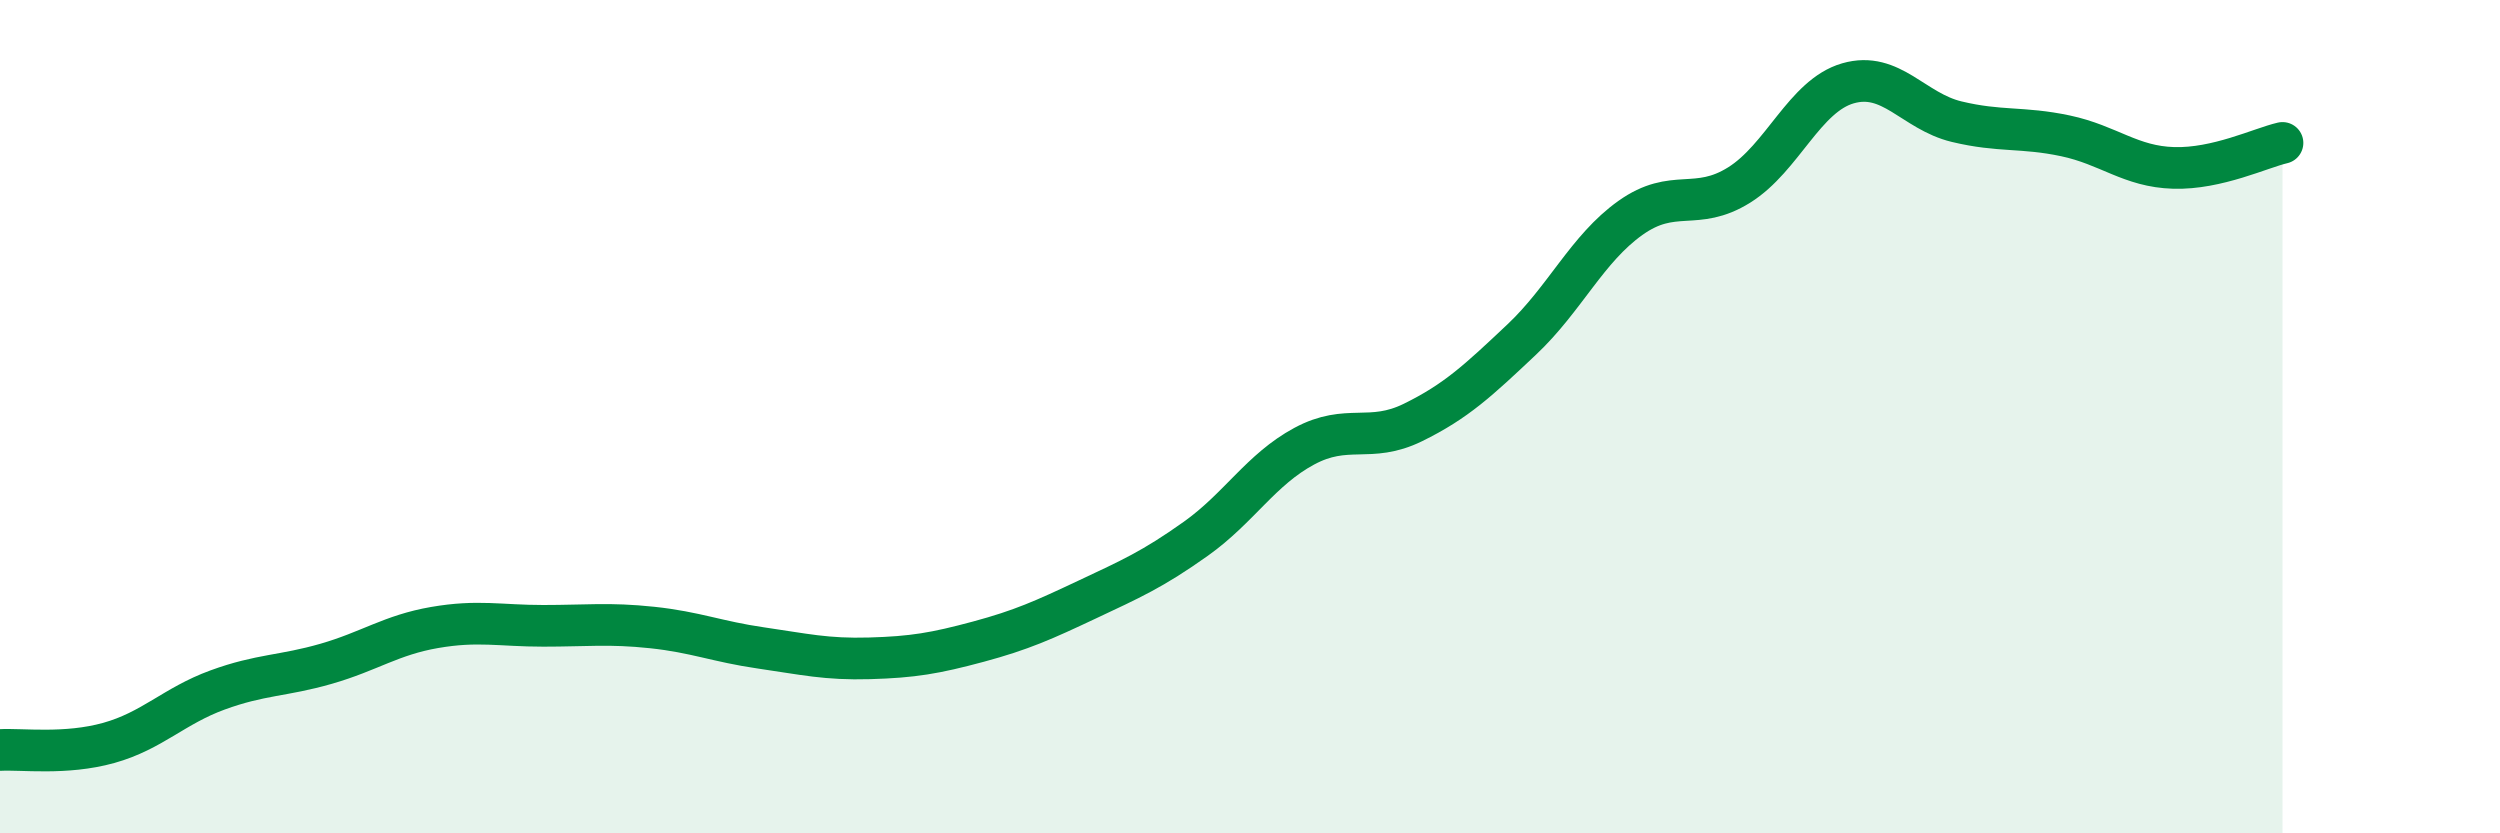 
    <svg width="60" height="20" viewBox="0 0 60 20" xmlns="http://www.w3.org/2000/svg">
      <path
        d="M 0,18 C 0.52,17.97 1.57,18.12 2.61,17.83 C 3.65,17.54 4.18,16.94 5.22,16.56 C 6.26,16.18 6.79,16.23 7.83,15.93 C 8.87,15.63 9.39,15.24 10.43,15.06 C 11.47,14.88 12,15.02 13.04,15.02 C 14.08,15.02 14.61,14.95 15.65,15.06 C 16.69,15.17 17.22,15.4 18.26,15.55 C 19.3,15.7 19.83,15.83 20.87,15.8 C 21.91,15.77 22.44,15.68 23.48,15.4 C 24.52,15.12 25.05,14.88 26.09,14.39 C 27.13,13.9 27.66,13.67 28.7,12.93 C 29.74,12.19 30.26,11.27 31.3,10.71 C 32.34,10.15 32.87,10.65 33.91,10.14 C 34.95,9.63 35.48,9.13 36.52,8.15 C 37.56,7.17 38.09,5.97 39.13,5.23 C 40.17,4.49 40.7,5.09 41.74,4.44 C 42.78,3.79 43.31,2.3 44.35,2 C 45.39,1.7 45.92,2.67 46.96,2.92 C 48,3.17 48.53,3.04 49.57,3.26 C 50.61,3.48 51.13,4 52.17,4.03 C 53.21,4.06 54.26,3.55 54.78,3.43L54.78 20L0 20Z"
        fill="#008740"
        opacity="0.1"
        stroke-linecap="round"
        stroke-linejoin="round"
      />
      <path
        d="M 0,18 C 0.52,17.97 1.57,18.12 2.61,17.83 C 3.65,17.54 4.18,16.94 5.22,16.56 C 6.26,16.18 6.79,16.23 7.83,15.93 C 8.87,15.63 9.39,15.24 10.43,15.06 C 11.47,14.88 12,15.02 13.04,15.02 C 14.08,15.02 14.61,14.95 15.65,15.06 C 16.69,15.17 17.22,15.4 18.26,15.55 C 19.3,15.7 19.83,15.83 20.87,15.8 C 21.91,15.77 22.44,15.68 23.48,15.4 C 24.52,15.12 25.05,14.88 26.09,14.39 C 27.13,13.9 27.66,13.67 28.7,12.93 C 29.74,12.19 30.26,11.27 31.3,10.71 C 32.34,10.15 32.87,10.65 33.91,10.14 C 34.95,9.63 35.48,9.13 36.52,8.15 C 37.56,7.17 38.09,5.97 39.13,5.23 C 40.17,4.49 40.7,5.09 41.74,4.44 C 42.78,3.79 43.31,2.3 44.35,2 C 45.39,1.7 45.92,2.67 46.96,2.92 C 48,3.17 48.53,3.04 49.57,3.26 C 50.61,3.48 51.13,4 52.17,4.03 C 53.21,4.06 54.26,3.55 54.78,3.43"
        stroke="#008740"
        stroke-width="1"
        fill="none"
        stroke-linecap="round"
        stroke-linejoin="round"
      />
    </svg>
  